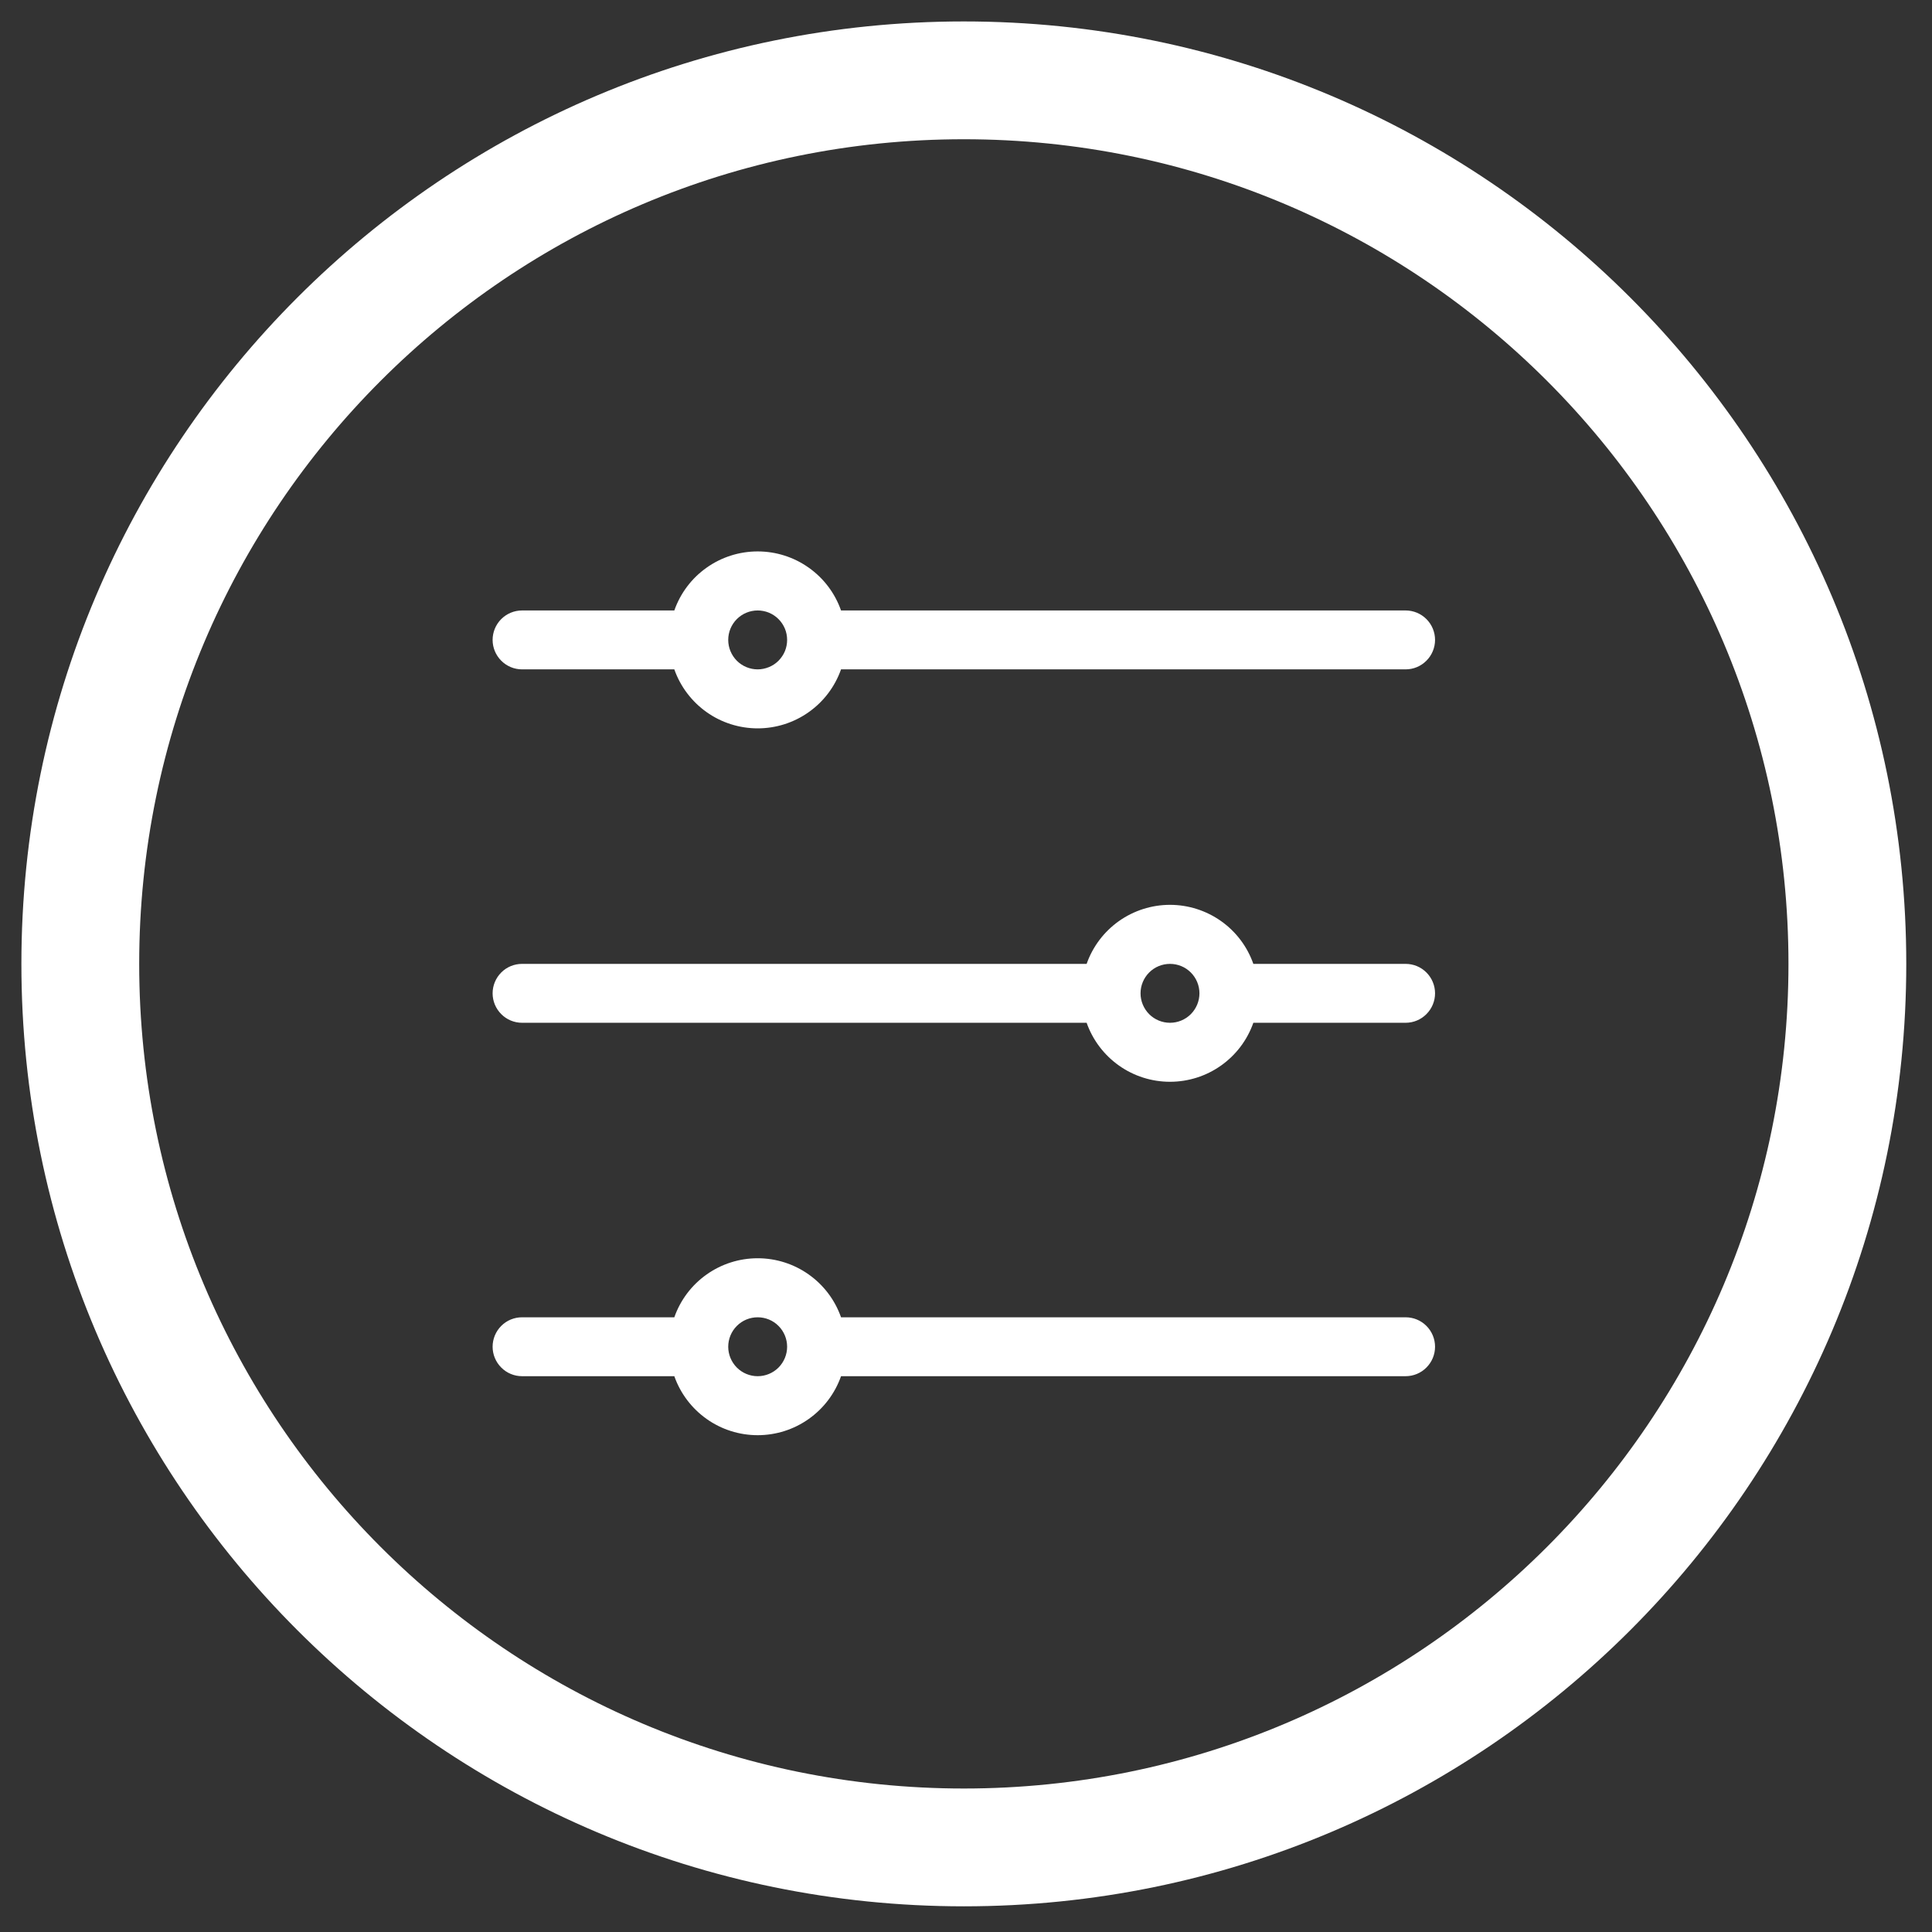 <svg width="41" height="41" viewBox="0 0 41 41" fill="none" xmlns="http://www.w3.org/2000/svg">
<rect x="0" y="0" width="41" height="41" fill="#333333" stroke="none"/>
<path d="M23.06 20.455C23.189 20.088 23.429 19.771 23.745 19.547C24.062 19.323 24.441 19.202 24.829 19.202C25.217 19.202 25.596 19.323 25.913 19.547C26.23 19.771 26.469 20.088 26.598 20.455H29.829C29.995 20.455 30.154 20.52 30.271 20.638C30.388 20.755 30.454 20.914 30.454 21.08C30.454 21.245 30.388 21.404 30.271 21.521C30.154 21.639 29.995 21.705 29.829 21.705H26.598C26.469 22.071 26.23 22.388 25.913 22.612C25.596 22.837 25.217 22.957 24.829 22.957C24.441 22.957 24.062 22.837 23.745 22.612C23.429 22.388 23.189 22.071 23.06 21.705H11.079C10.913 21.705 10.754 21.639 10.637 21.521C10.52 21.404 10.454 21.245 10.454 21.08C10.454 20.914 10.52 20.755 10.637 20.638C10.754 20.52 10.913 20.455 11.079 20.455H23.06ZM14.31 12.955C14.439 12.588 14.678 12.271 14.995 12.047C15.312 11.822 15.691 11.702 16.079 11.702C16.467 11.702 16.846 11.822 17.163 12.047C17.48 12.271 17.719 12.588 17.848 12.955H29.829C29.995 12.955 30.154 13.021 30.271 13.138C30.388 13.255 30.454 13.414 30.454 13.58C30.454 13.745 30.388 13.904 30.271 14.021C30.154 14.139 29.995 14.205 29.829 14.205H17.848C17.719 14.571 17.48 14.888 17.163 15.112C16.846 15.337 16.467 15.457 16.079 15.457C15.691 15.457 15.312 15.337 14.995 15.112C14.679 14.888 14.439 14.571 14.31 14.205H11.079C10.913 14.205 10.754 14.139 10.637 14.021C10.52 13.904 10.454 13.745 10.454 13.58C10.454 13.414 10.52 13.255 10.637 13.138C10.754 13.021 10.913 12.955 11.079 12.955H14.31H14.31ZM14.31 27.955C14.439 27.588 14.678 27.271 14.995 27.047C15.312 26.822 15.691 26.702 16.079 26.702C16.467 26.702 16.846 26.822 17.163 27.047C17.48 27.271 17.719 27.588 17.848 27.955H29.829C29.995 27.955 30.154 28.02 30.271 28.138C30.388 28.255 30.454 28.414 30.454 28.58C30.454 28.745 30.388 28.904 30.271 29.021C30.154 29.139 29.995 29.205 29.829 29.205H17.848C17.719 29.571 17.48 29.888 17.163 30.112C16.846 30.337 16.467 30.457 16.079 30.457C15.691 30.457 15.312 30.337 14.995 30.112C14.679 29.888 14.439 29.571 14.31 29.205H11.079C10.913 29.205 10.754 29.139 10.637 29.021C10.52 28.904 10.454 28.745 10.454 28.58C10.454 28.414 10.52 28.255 10.637 28.138C10.754 28.02 10.913 27.955 11.079 27.955H14.31H14.31ZM20.454 0.455C31.499 0.455 40.454 9.41 40.454 20.455C40.454 31.5 31.499 40.455 20.454 40.455C9.409 40.455 0.454 31.5 0.454 20.455C0.454 9.41 9.409 0.455 20.454 0.455V0.455ZM20.454 37.955C30.119 37.955 37.954 30.12 37.954 20.455C37.954 10.79 30.119 2.955 20.454 2.955C10.789 2.955 2.954 10.79 2.954 20.455C2.954 30.12 10.789 37.955 20.454 37.955ZM16.079 29.205C16.245 29.205 16.404 29.139 16.521 29.022C16.638 28.904 16.704 28.745 16.704 28.58C16.704 28.414 16.638 28.255 16.521 28.138C16.404 28.02 16.245 27.955 16.079 27.955C15.913 27.955 15.754 28.02 15.637 28.138C15.52 28.255 15.454 28.414 15.454 28.58C15.454 28.745 15.52 28.904 15.637 29.022C15.754 29.139 15.913 29.205 16.079 29.205V29.205ZM24.829 21.705C24.995 21.705 25.154 21.639 25.271 21.522C25.388 21.404 25.454 21.245 25.454 21.08C25.454 20.914 25.388 20.755 25.271 20.638C25.154 20.52 24.995 20.455 24.829 20.455C24.663 20.455 24.504 20.52 24.387 20.638C24.27 20.755 24.204 20.914 24.204 21.08C24.204 21.245 24.27 21.404 24.387 21.522C24.504 21.639 24.663 21.705 24.829 21.705V21.705ZM16.079 14.205C16.161 14.205 16.242 14.188 16.318 14.157C16.394 14.126 16.463 14.08 16.521 14.022C16.579 13.963 16.625 13.895 16.657 13.819C16.688 13.743 16.704 13.662 16.704 13.58C16.704 13.498 16.688 13.416 16.657 13.341C16.625 13.265 16.579 13.196 16.521 13.138C16.463 13.08 16.394 13.034 16.318 13.002C16.242 12.971 16.161 12.955 16.079 12.955C15.913 12.955 15.754 13.021 15.637 13.138C15.52 13.255 15.454 13.414 15.454 13.58C15.454 13.745 15.52 13.904 15.637 14.022C15.754 14.139 15.913 14.205 16.079 14.205V14.205Z" fill="white"/>
</svg>
